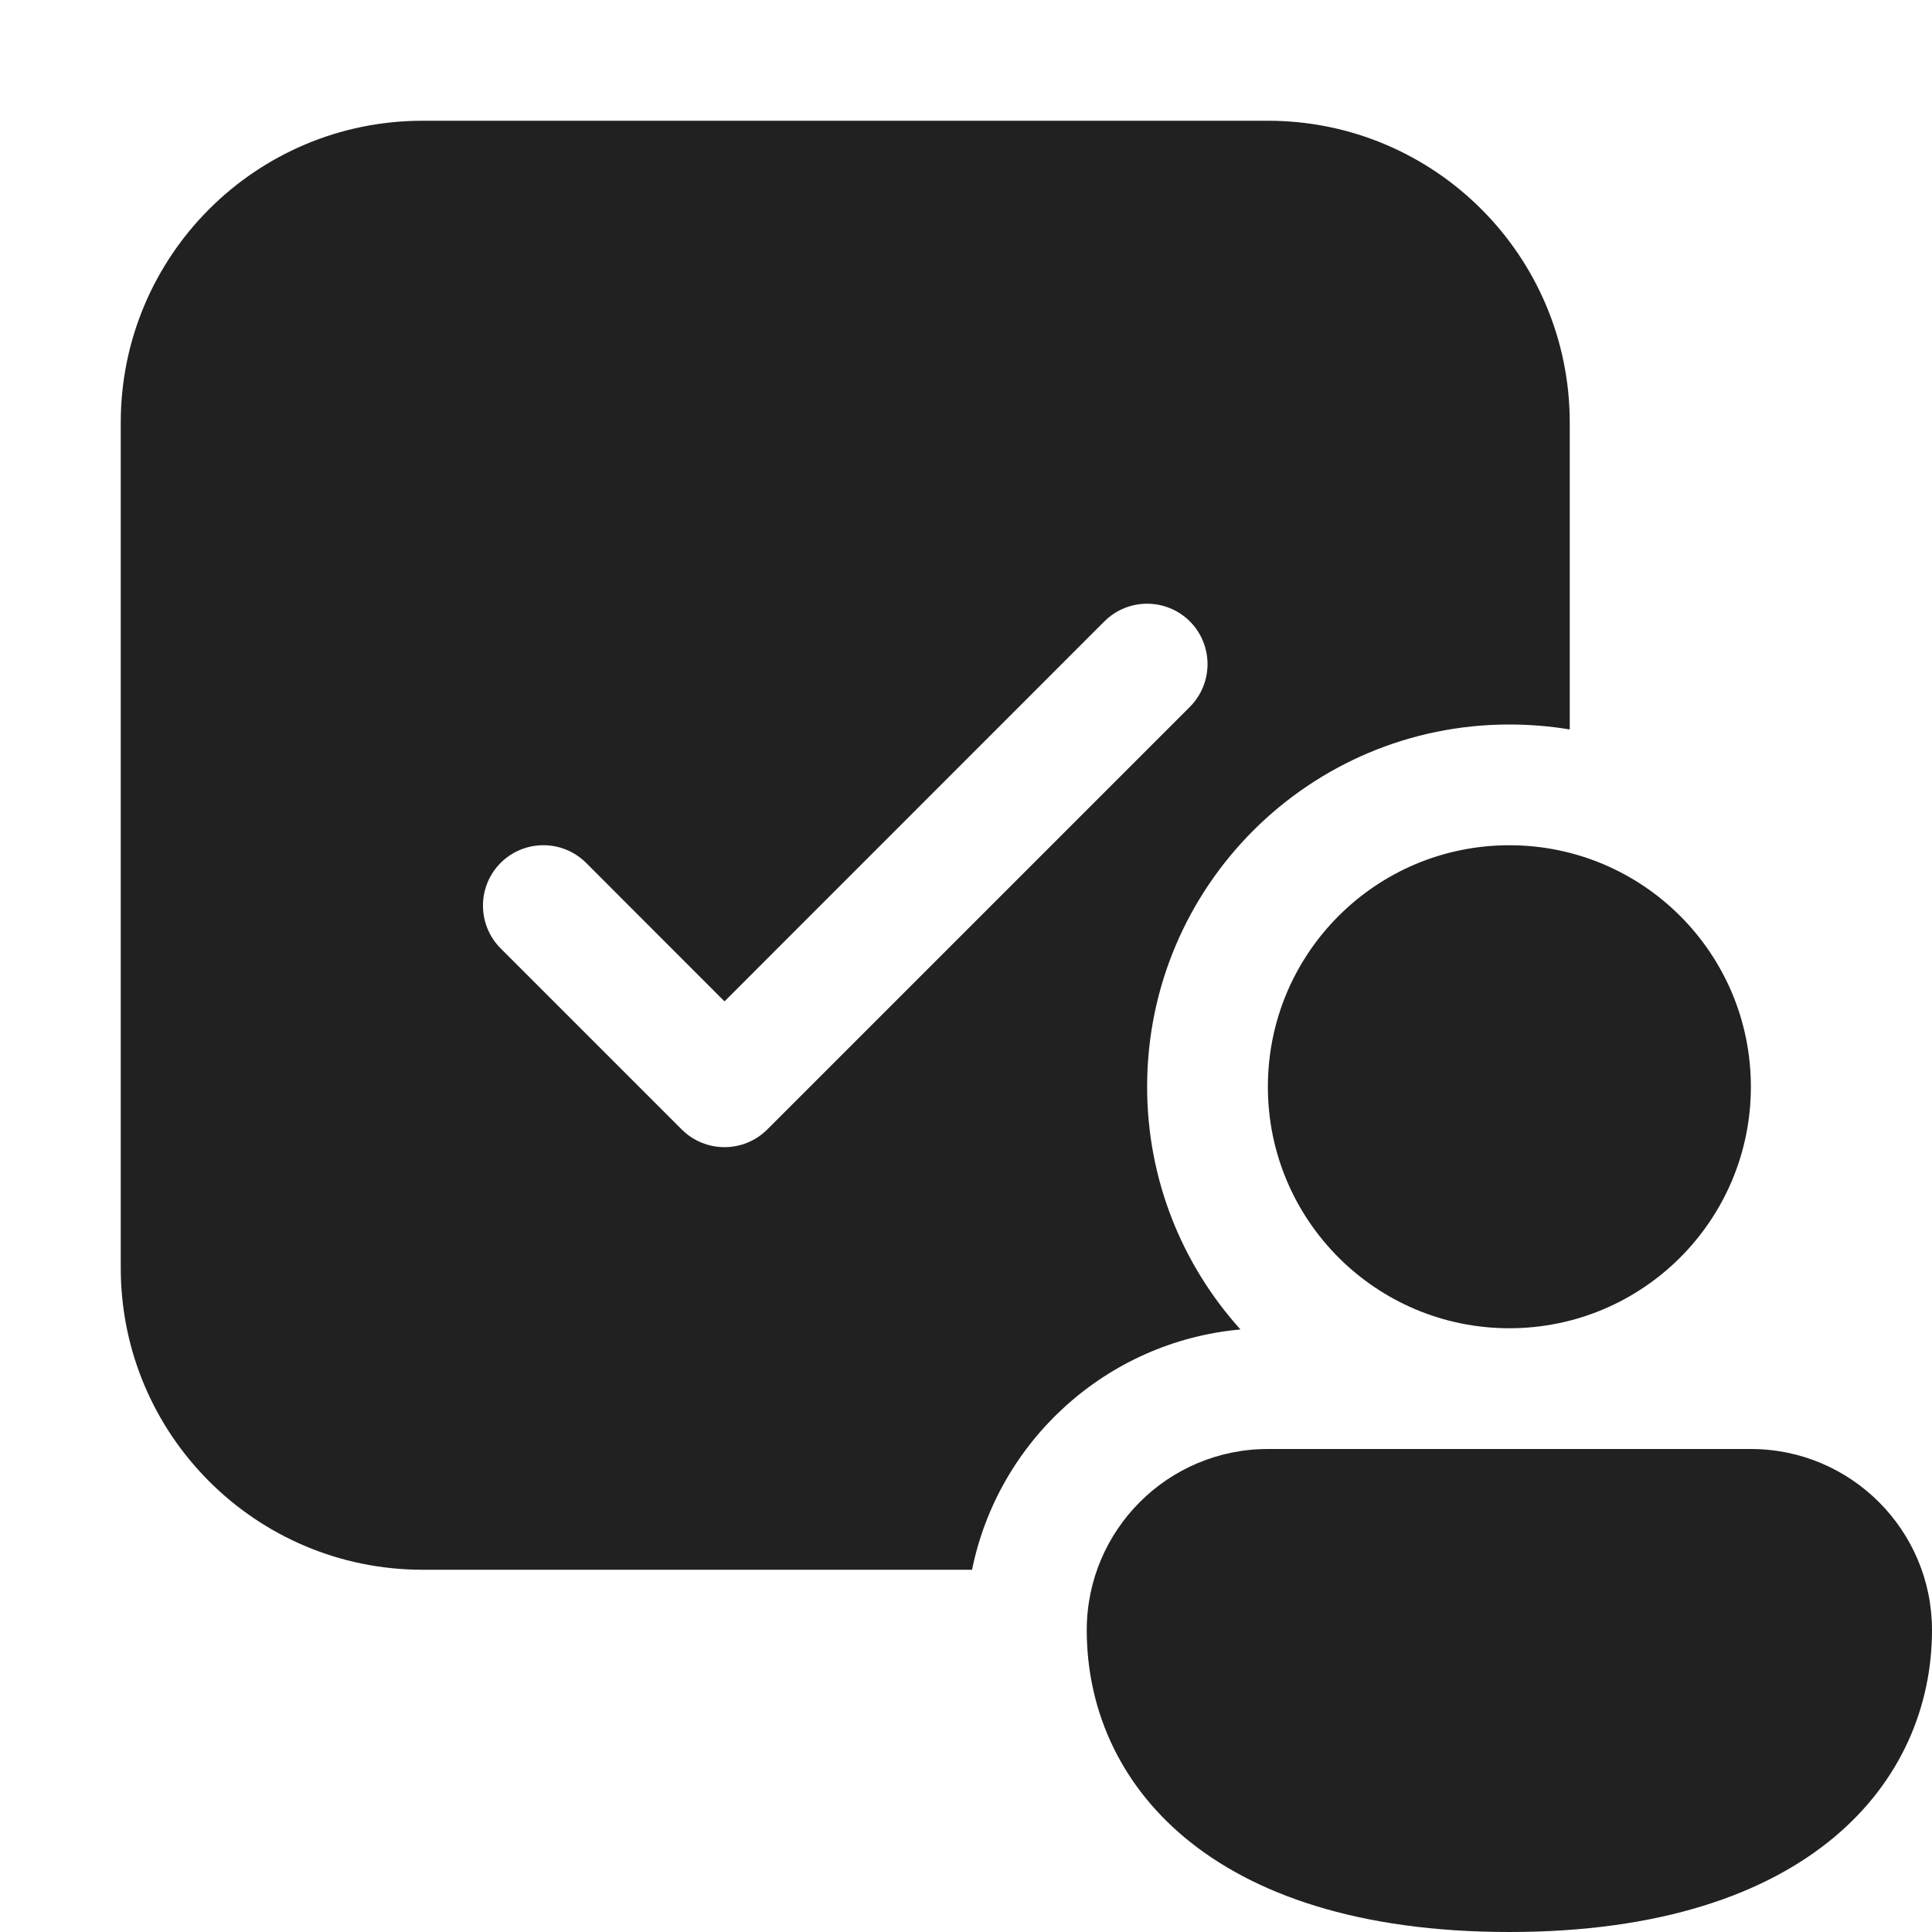 <svg width="16" height="16" viewBox="0 0 16 16" fill="none" xmlns="http://www.w3.org/2000/svg">
<path d="M3.5 1C2.119 1 1 2.119 1 3.5V10.5C1 11.881 2.119 13 3.5 13H8.05C8.267 11.931 9.166 11.11 10.273 11.01C9.793 10.478 9.5 9.773 9.5 9C9.5 7.343 10.843 6 12.5 6C12.67 6 12.837 6.014 13 6.041V3.5C13 2.119 11.881 1 10.5 1H3.5ZM9.854 5.854L6.354 9.354C6.158 9.549 5.842 9.549 5.646 9.354L4.146 7.854C3.951 7.658 3.951 7.342 4.146 7.146C4.342 6.951 4.658 6.951 4.854 7.146L6 8.293L9.146 5.146C9.342 4.951 9.658 4.951 9.854 5.146C10.049 5.342 10.049 5.658 9.854 5.854ZM14.5 9C14.5 10.105 13.605 11 12.5 11C11.395 11 10.5 10.105 10.5 9C10.5 7.895 11.395 7 12.5 7C13.605 7 14.5 7.895 14.5 9ZM16 13.5C16 14.745 15 16 12.5 16C10 16 9 14.75 9 13.5C9 12.672 9.672 12 10.5 12H14.5C15.328 12 16 12.672 16 13.5Z" fill="#212121"/>
</svg>
